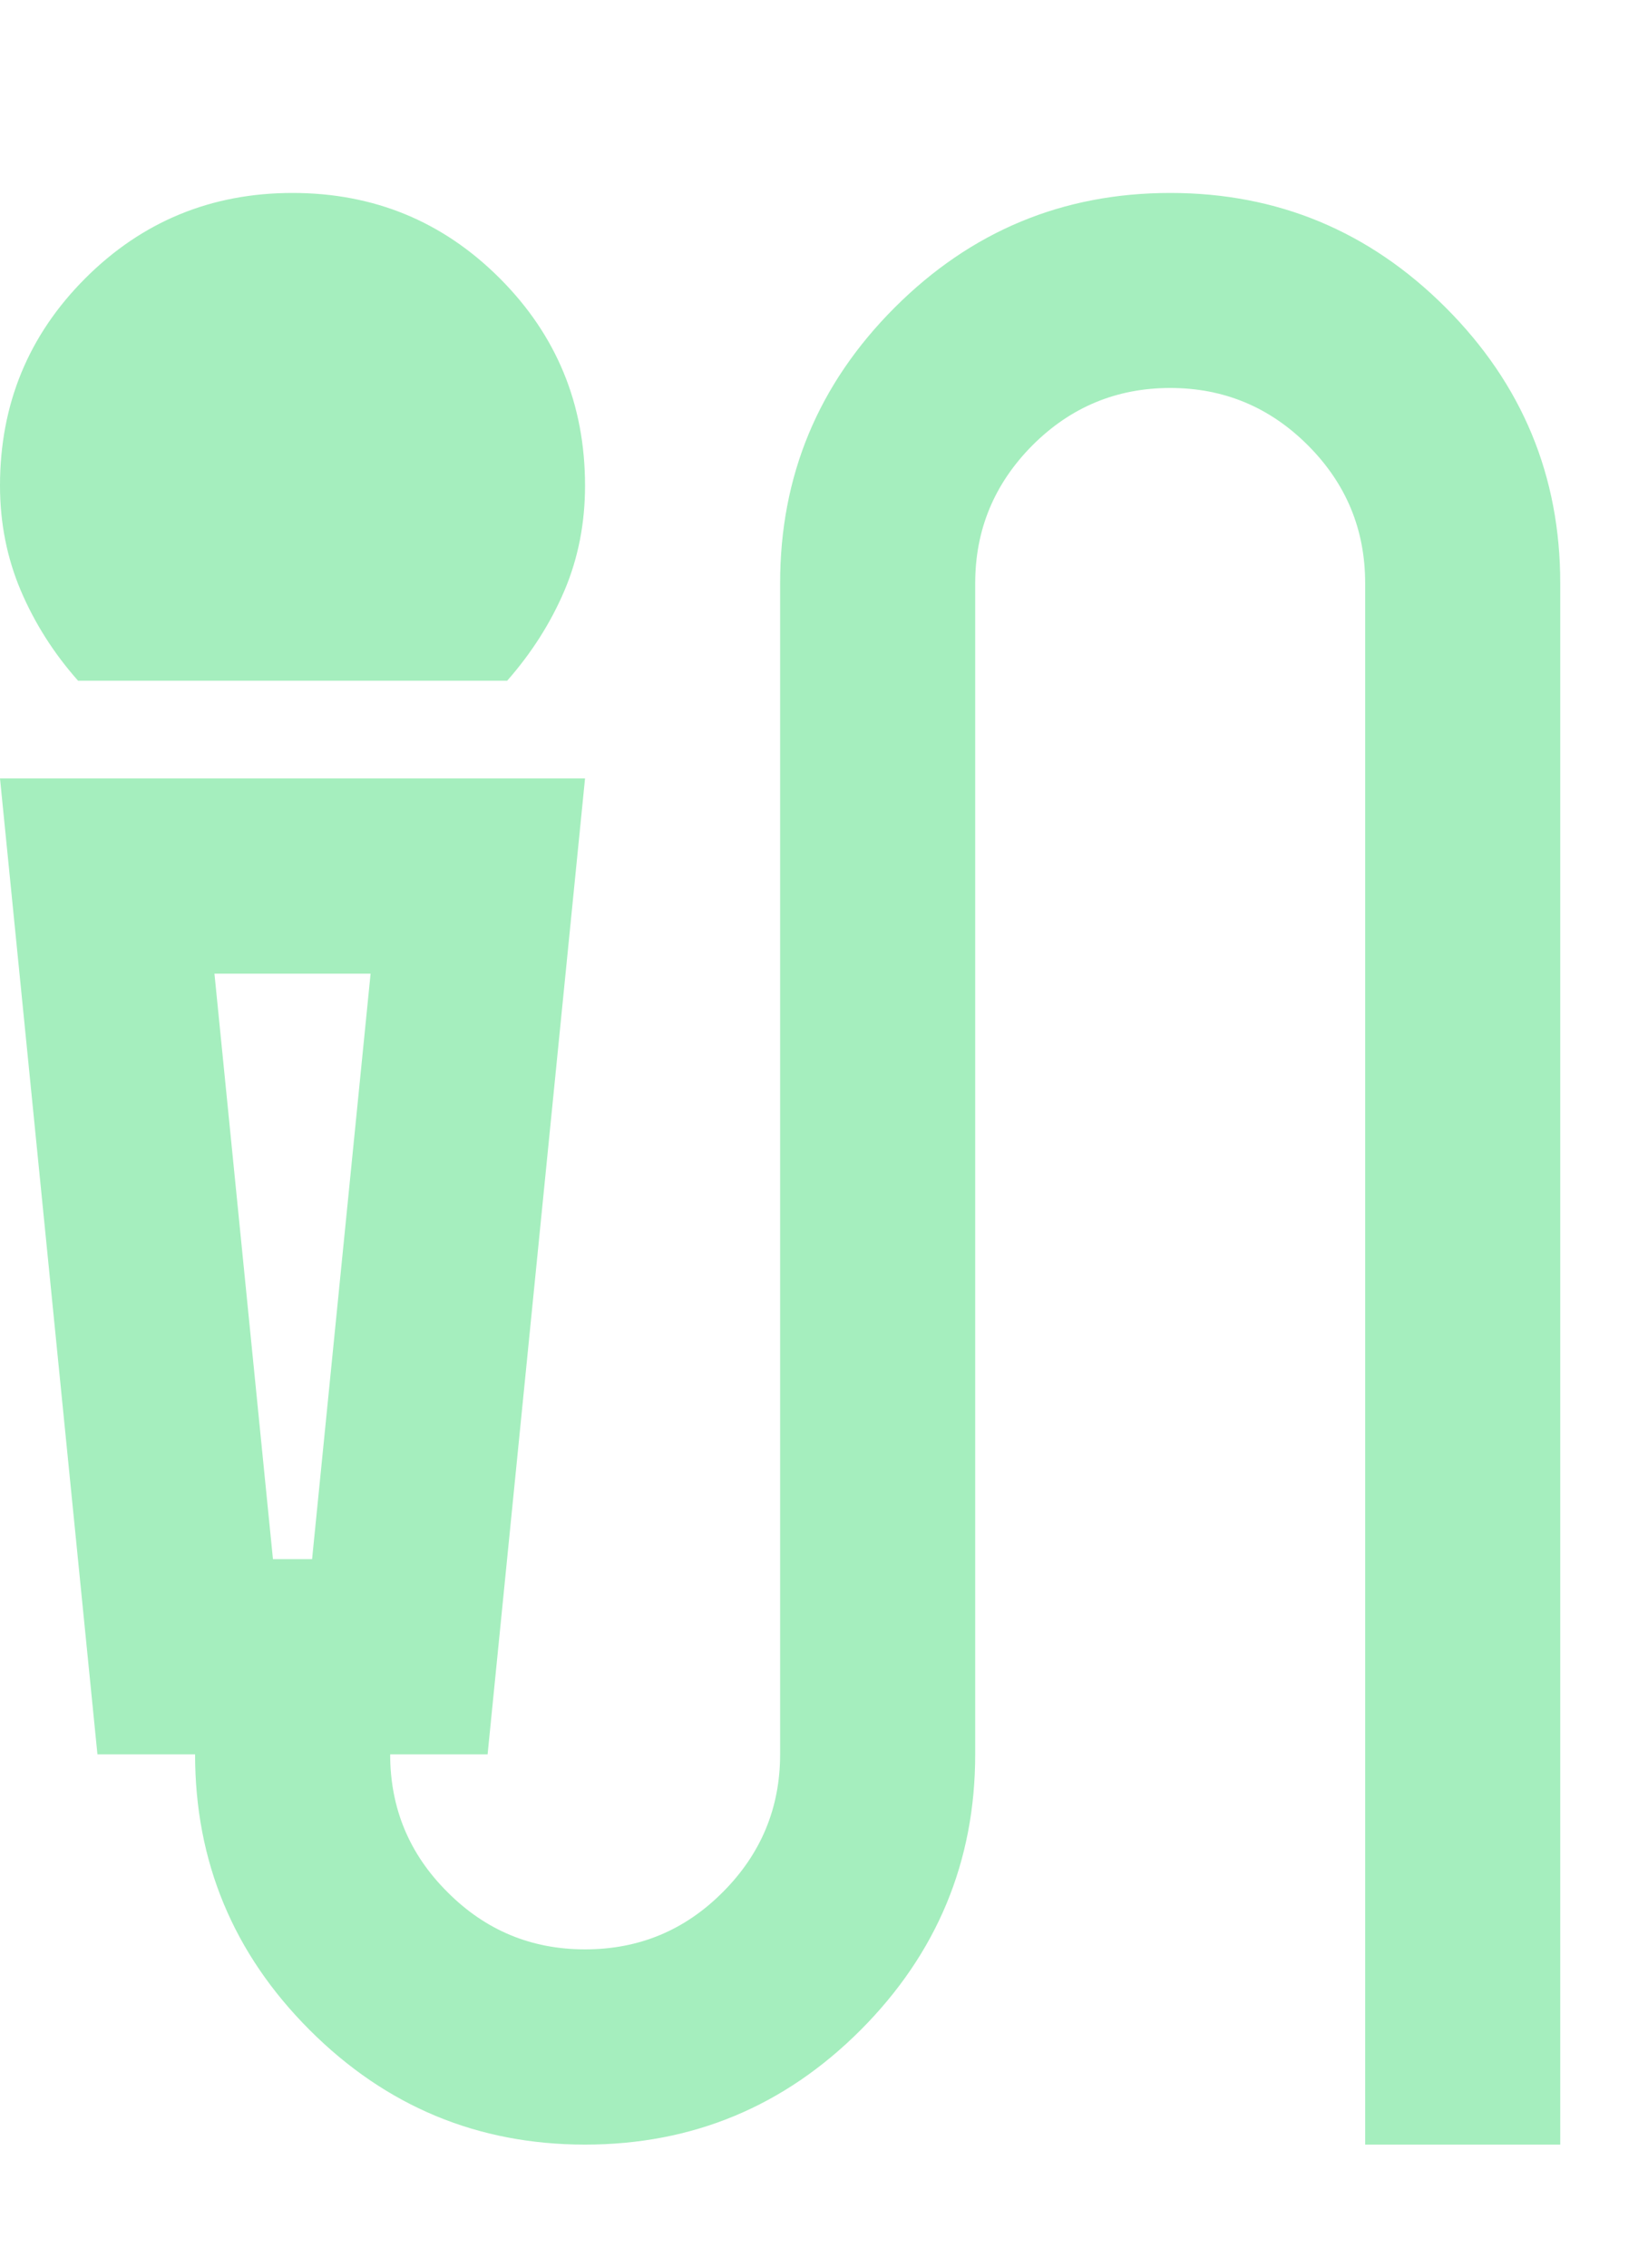 <svg width="8" height="11" viewBox="0 0 8 11" fill="none" xmlns="http://www.w3.org/2000/svg">
<path d="M0.379 3.302C0.26 3.168 0.168 3.022 0.101 2.865C0.034 2.707 0 2.537 0 2.356C0 1.961 0.138 1.626 0.414 1.35C0.69 1.074 1.026 0.936 1.42 0.936C1.815 0.936 2.15 1.074 2.426 1.35C2.702 1.626 2.84 1.961 2.84 2.356C2.84 2.537 2.807 2.707 2.74 2.865C2.673 3.022 2.58 3.168 2.462 3.302H0.379ZM2.84 10.403C2.32 10.403 1.874 10.218 1.503 9.847C1.132 9.476 0.947 9.03 0.947 8.51H0.473L0 3.776H2.84L2.367 8.51H1.894C1.894 8.77 1.986 8.993 2.172 9.178C2.357 9.364 2.58 9.456 2.84 9.456C3.101 9.456 3.324 9.364 3.509 9.178C3.694 8.993 3.787 8.77 3.787 8.51V2.829C3.787 2.308 3.972 1.863 4.343 1.492C4.714 1.121 5.16 0.936 5.681 0.936C6.201 0.936 6.647 1.121 7.018 1.492C7.389 1.863 7.574 2.308 7.574 2.829V10.403H6.627V2.829C6.627 2.569 6.535 2.346 6.349 2.16C6.164 1.975 5.941 1.882 5.681 1.882C5.42 1.882 5.197 1.975 5.012 2.16C4.827 2.346 4.734 2.569 4.734 2.829V8.51C4.734 9.03 4.548 9.476 4.178 9.847C3.807 10.218 3.361 10.403 2.84 10.403ZM1.325 7.563H1.515L1.799 4.723H1.041L1.325 7.563Z" fill="#A5EEBE"/>
</svg>

